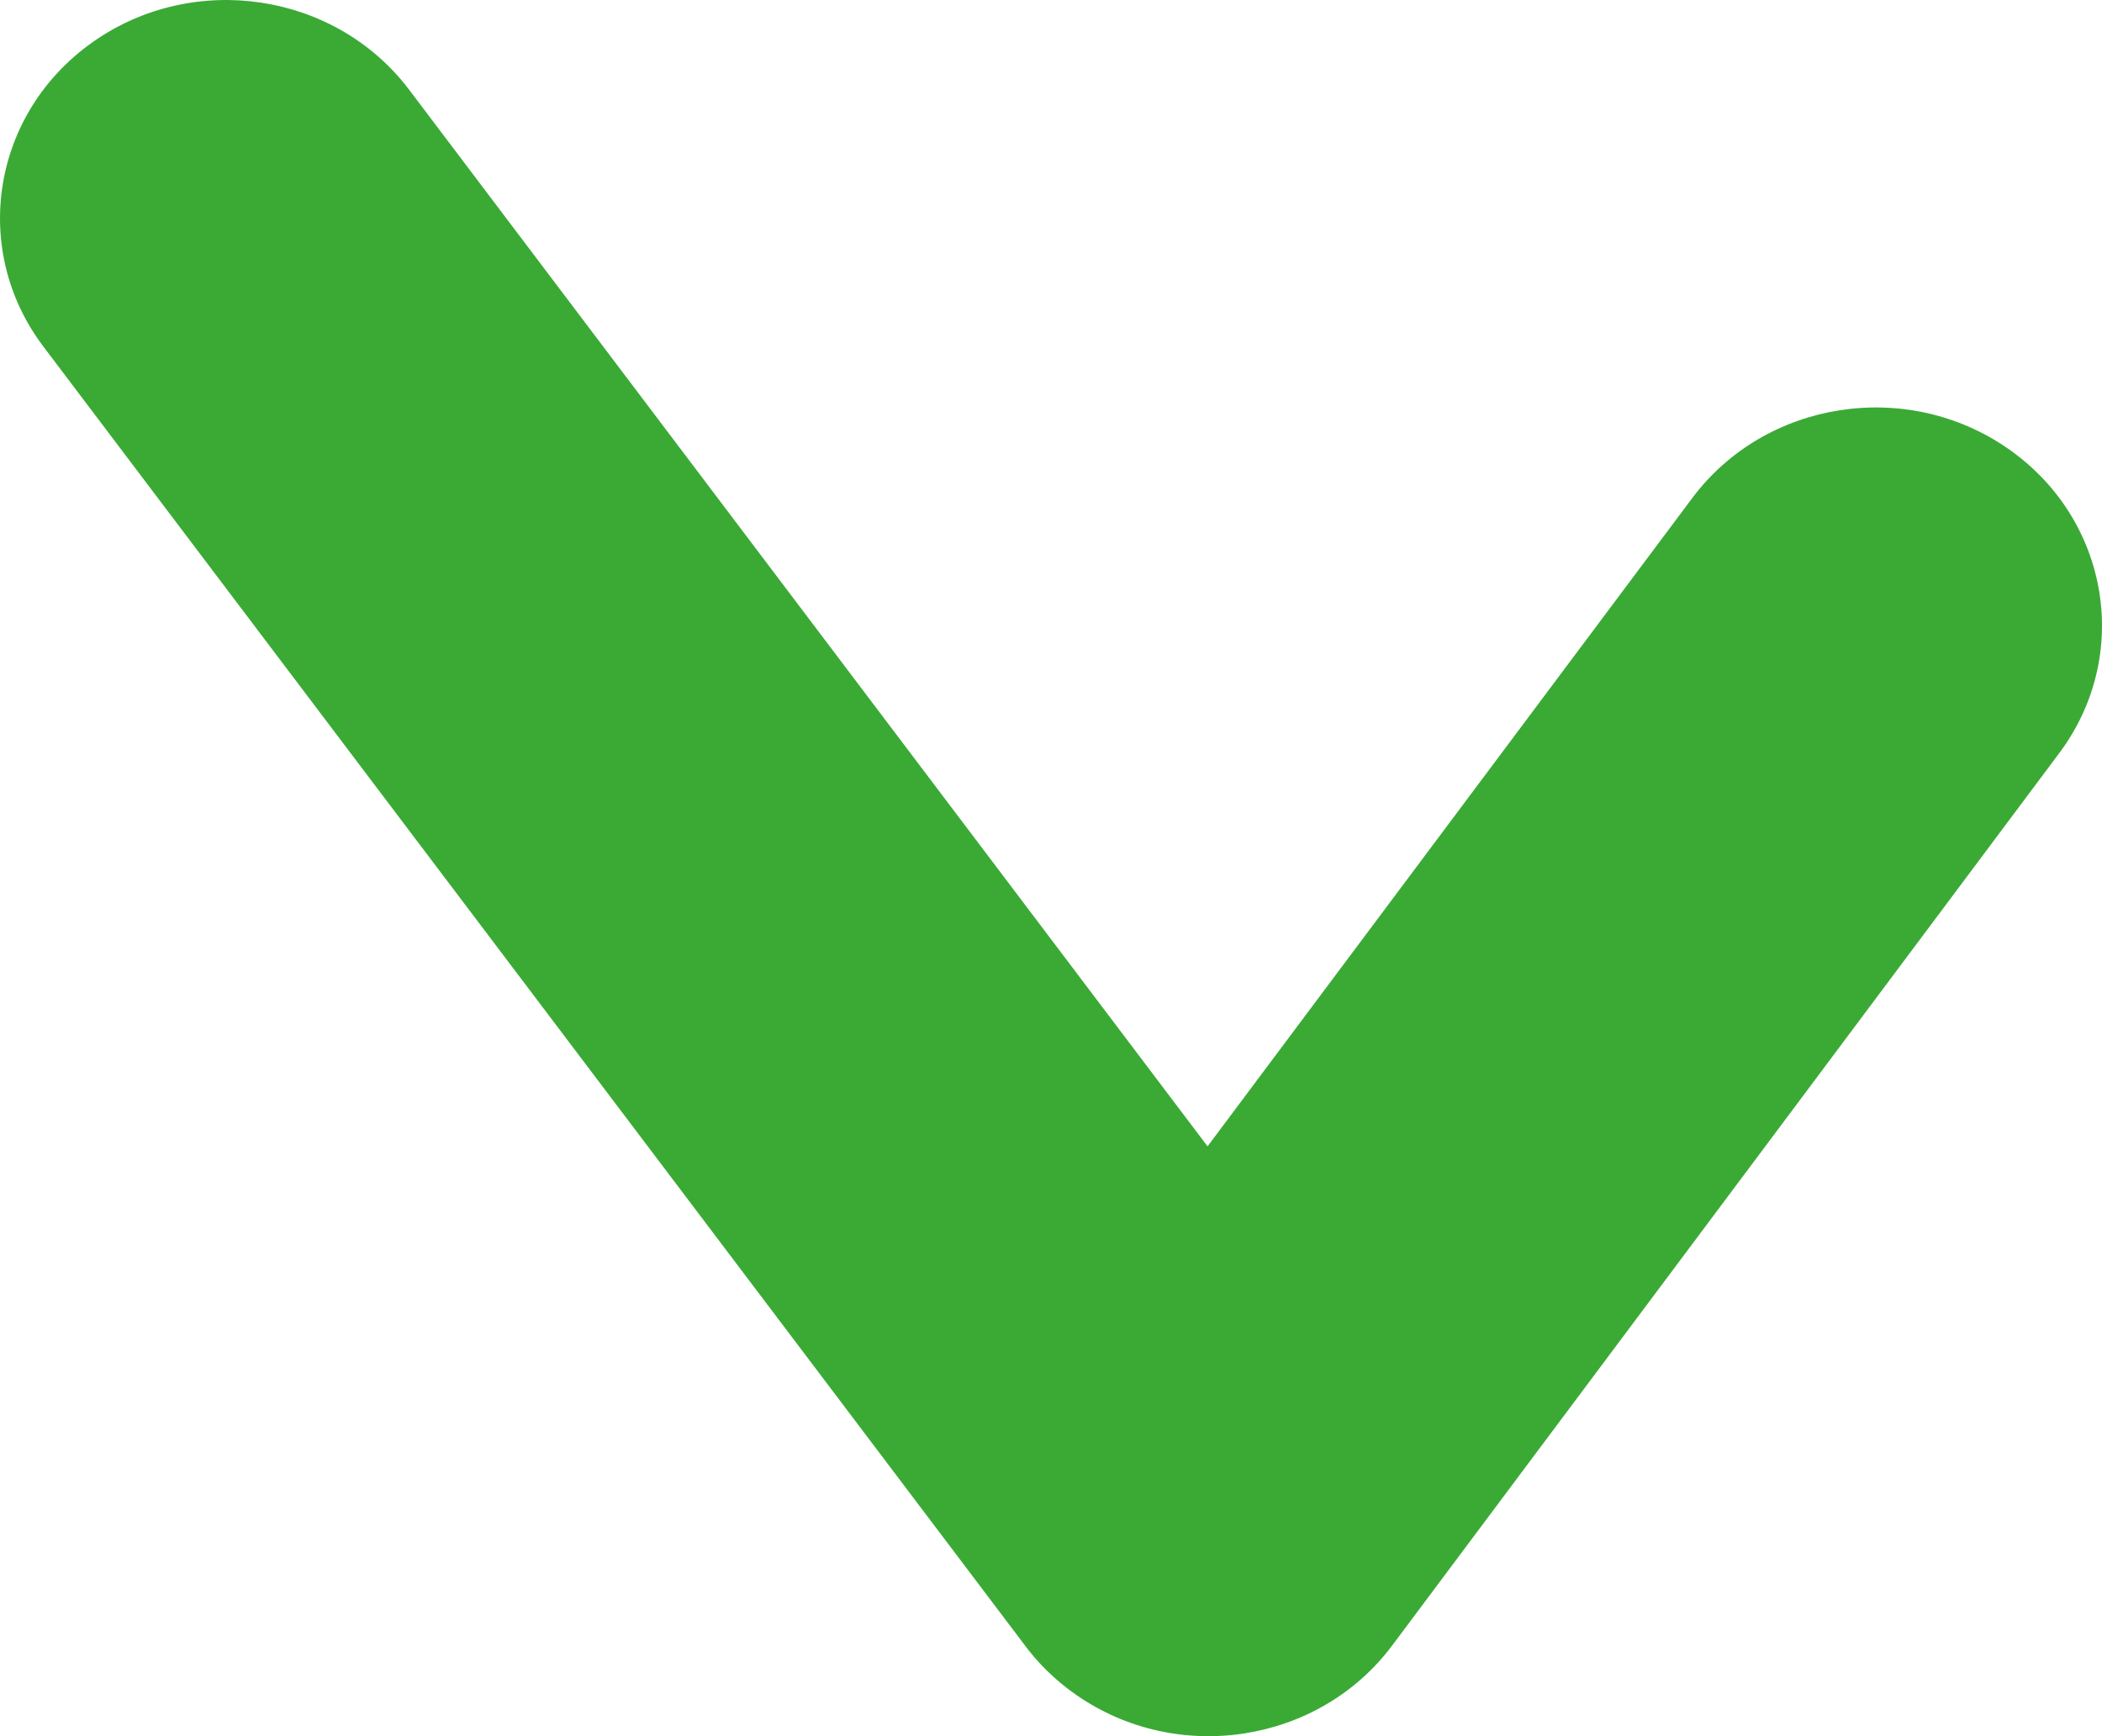 <?xml version="1.0" encoding="UTF-8"?> <svg xmlns="http://www.w3.org/2000/svg" width="23" height="19" viewBox="0 0 23 19" fill="none"> <path fill-rule="evenodd" clip-rule="evenodd" d="M4.476 0.981C3.67 -0.084 2.122 -0.318 1.018 0.458C-0.087 1.235 -0.33 2.728 0.475 3.793L11.19 17.974C11.346 18.19 11.542 18.386 11.777 18.549C12.885 19.32 14.432 19.078 15.232 18.009L22.532 8.242C23.332 7.173 23.081 5.681 21.972 4.91C20.863 4.139 19.317 4.381 18.517 5.45L13.213 12.545L4.476 0.981Z" fill="#3AAA35"></path> </svg> 